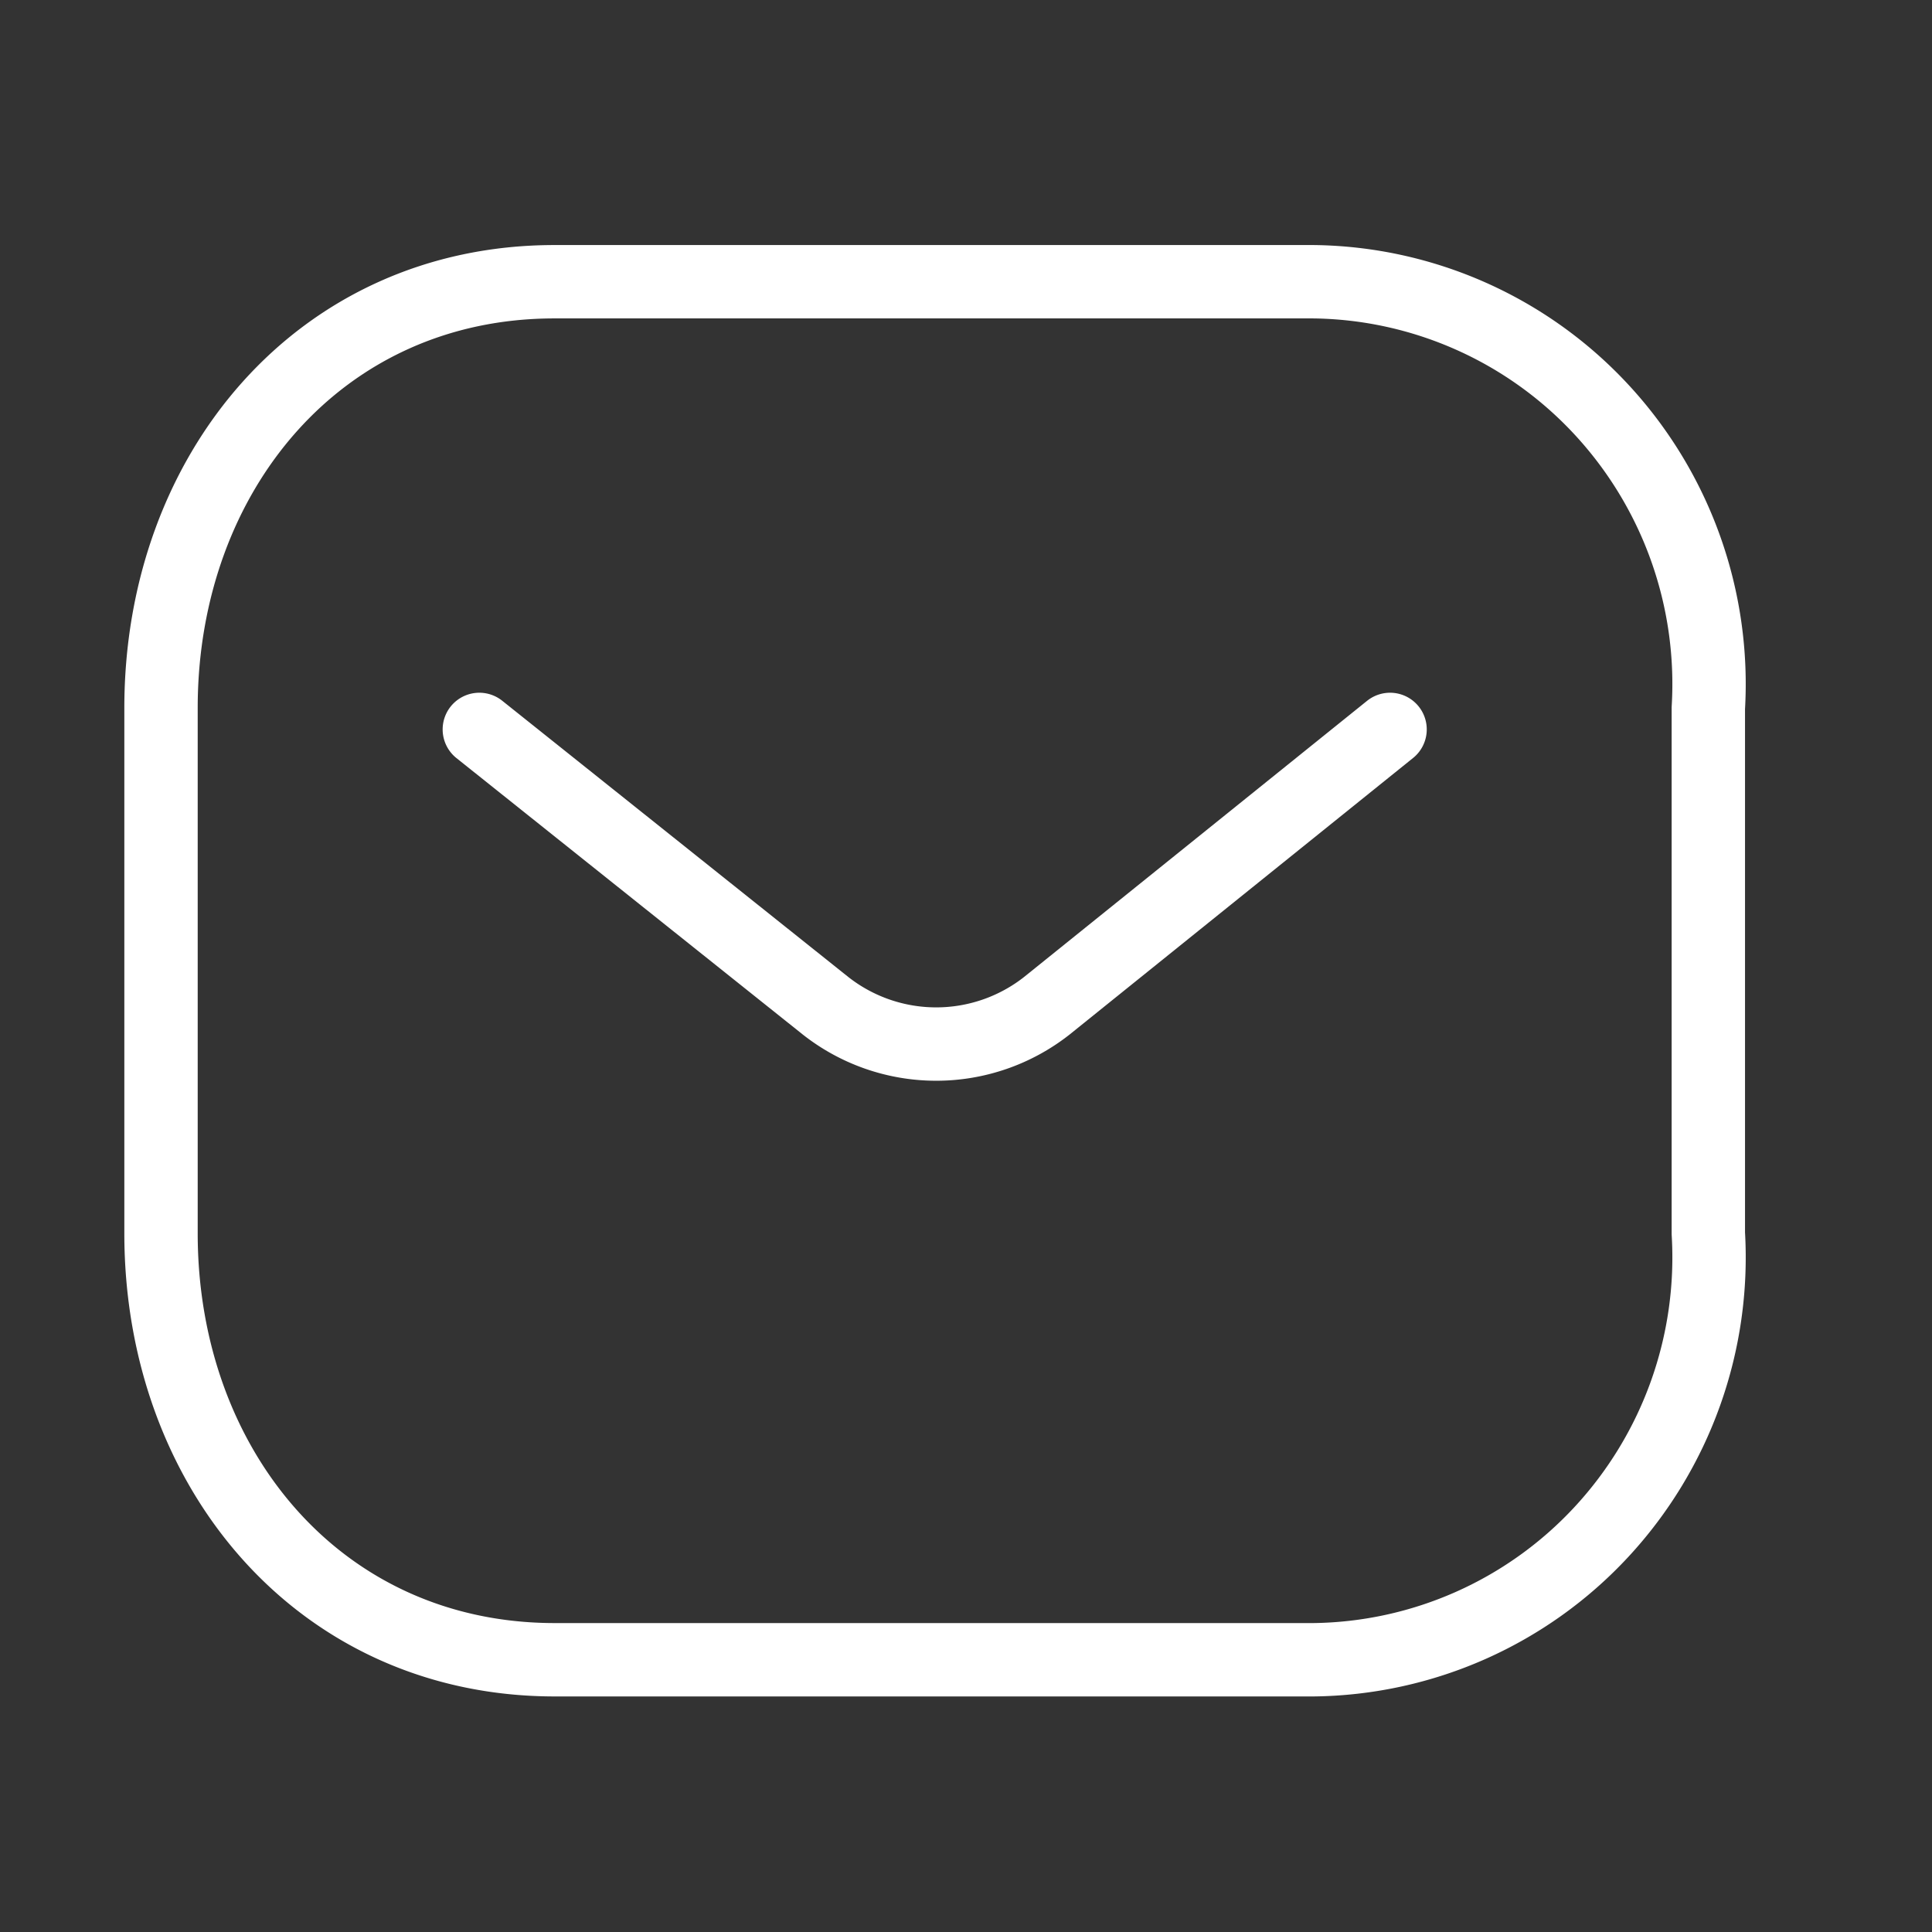 <svg id="Iconly_Light_Message" data-name="Iconly/Light/Message" xmlns="http://www.w3.org/2000/svg" width="39.5" height="39.5" viewBox="0 0 39.5 39.5">
  <rect x="0" y="0" width="39.5" height="39.5" fill="#333333" stroke="none"/>
  <rect id="Iconly_Light_Message_Background_" data-name="Iconly/Light/Message (Background)" width="39.5" height="39.5" fill="none"/>
  <g id="Message" transform="translate(3.292 5.76)">
    <path id="Path_445" d="M18.62,0,11.6,5.652a3.659,3.659,0,0,1-4.519,0L0,0" transform="translate(6.508 9.153)" fill="none" stroke="#fff" stroke-linecap="round" stroke-linejoin="round" stroke-width="1.5" stroke-dasharray="0 0"/>
    <path id="Rectangle_511" d="M23.561,0a8.158,8.158,0,0,1,5.892,2.617,8.257,8.257,0,0,1,2.182,6.1V19.457a8.257,8.257,0,0,1-2.182,6.1,8.158,8.158,0,0,1-5.892,2.617H8.045C3.239,28.17,0,24.261,0,19.457V8.713C0,3.91,3.239,0,8.045,0Z" fill="none" stroke="#fff" stroke-linecap="round" stroke-linejoin="round" stroke-width="1.5" stroke-dasharray="0 0"/>
  </g>
</svg>
